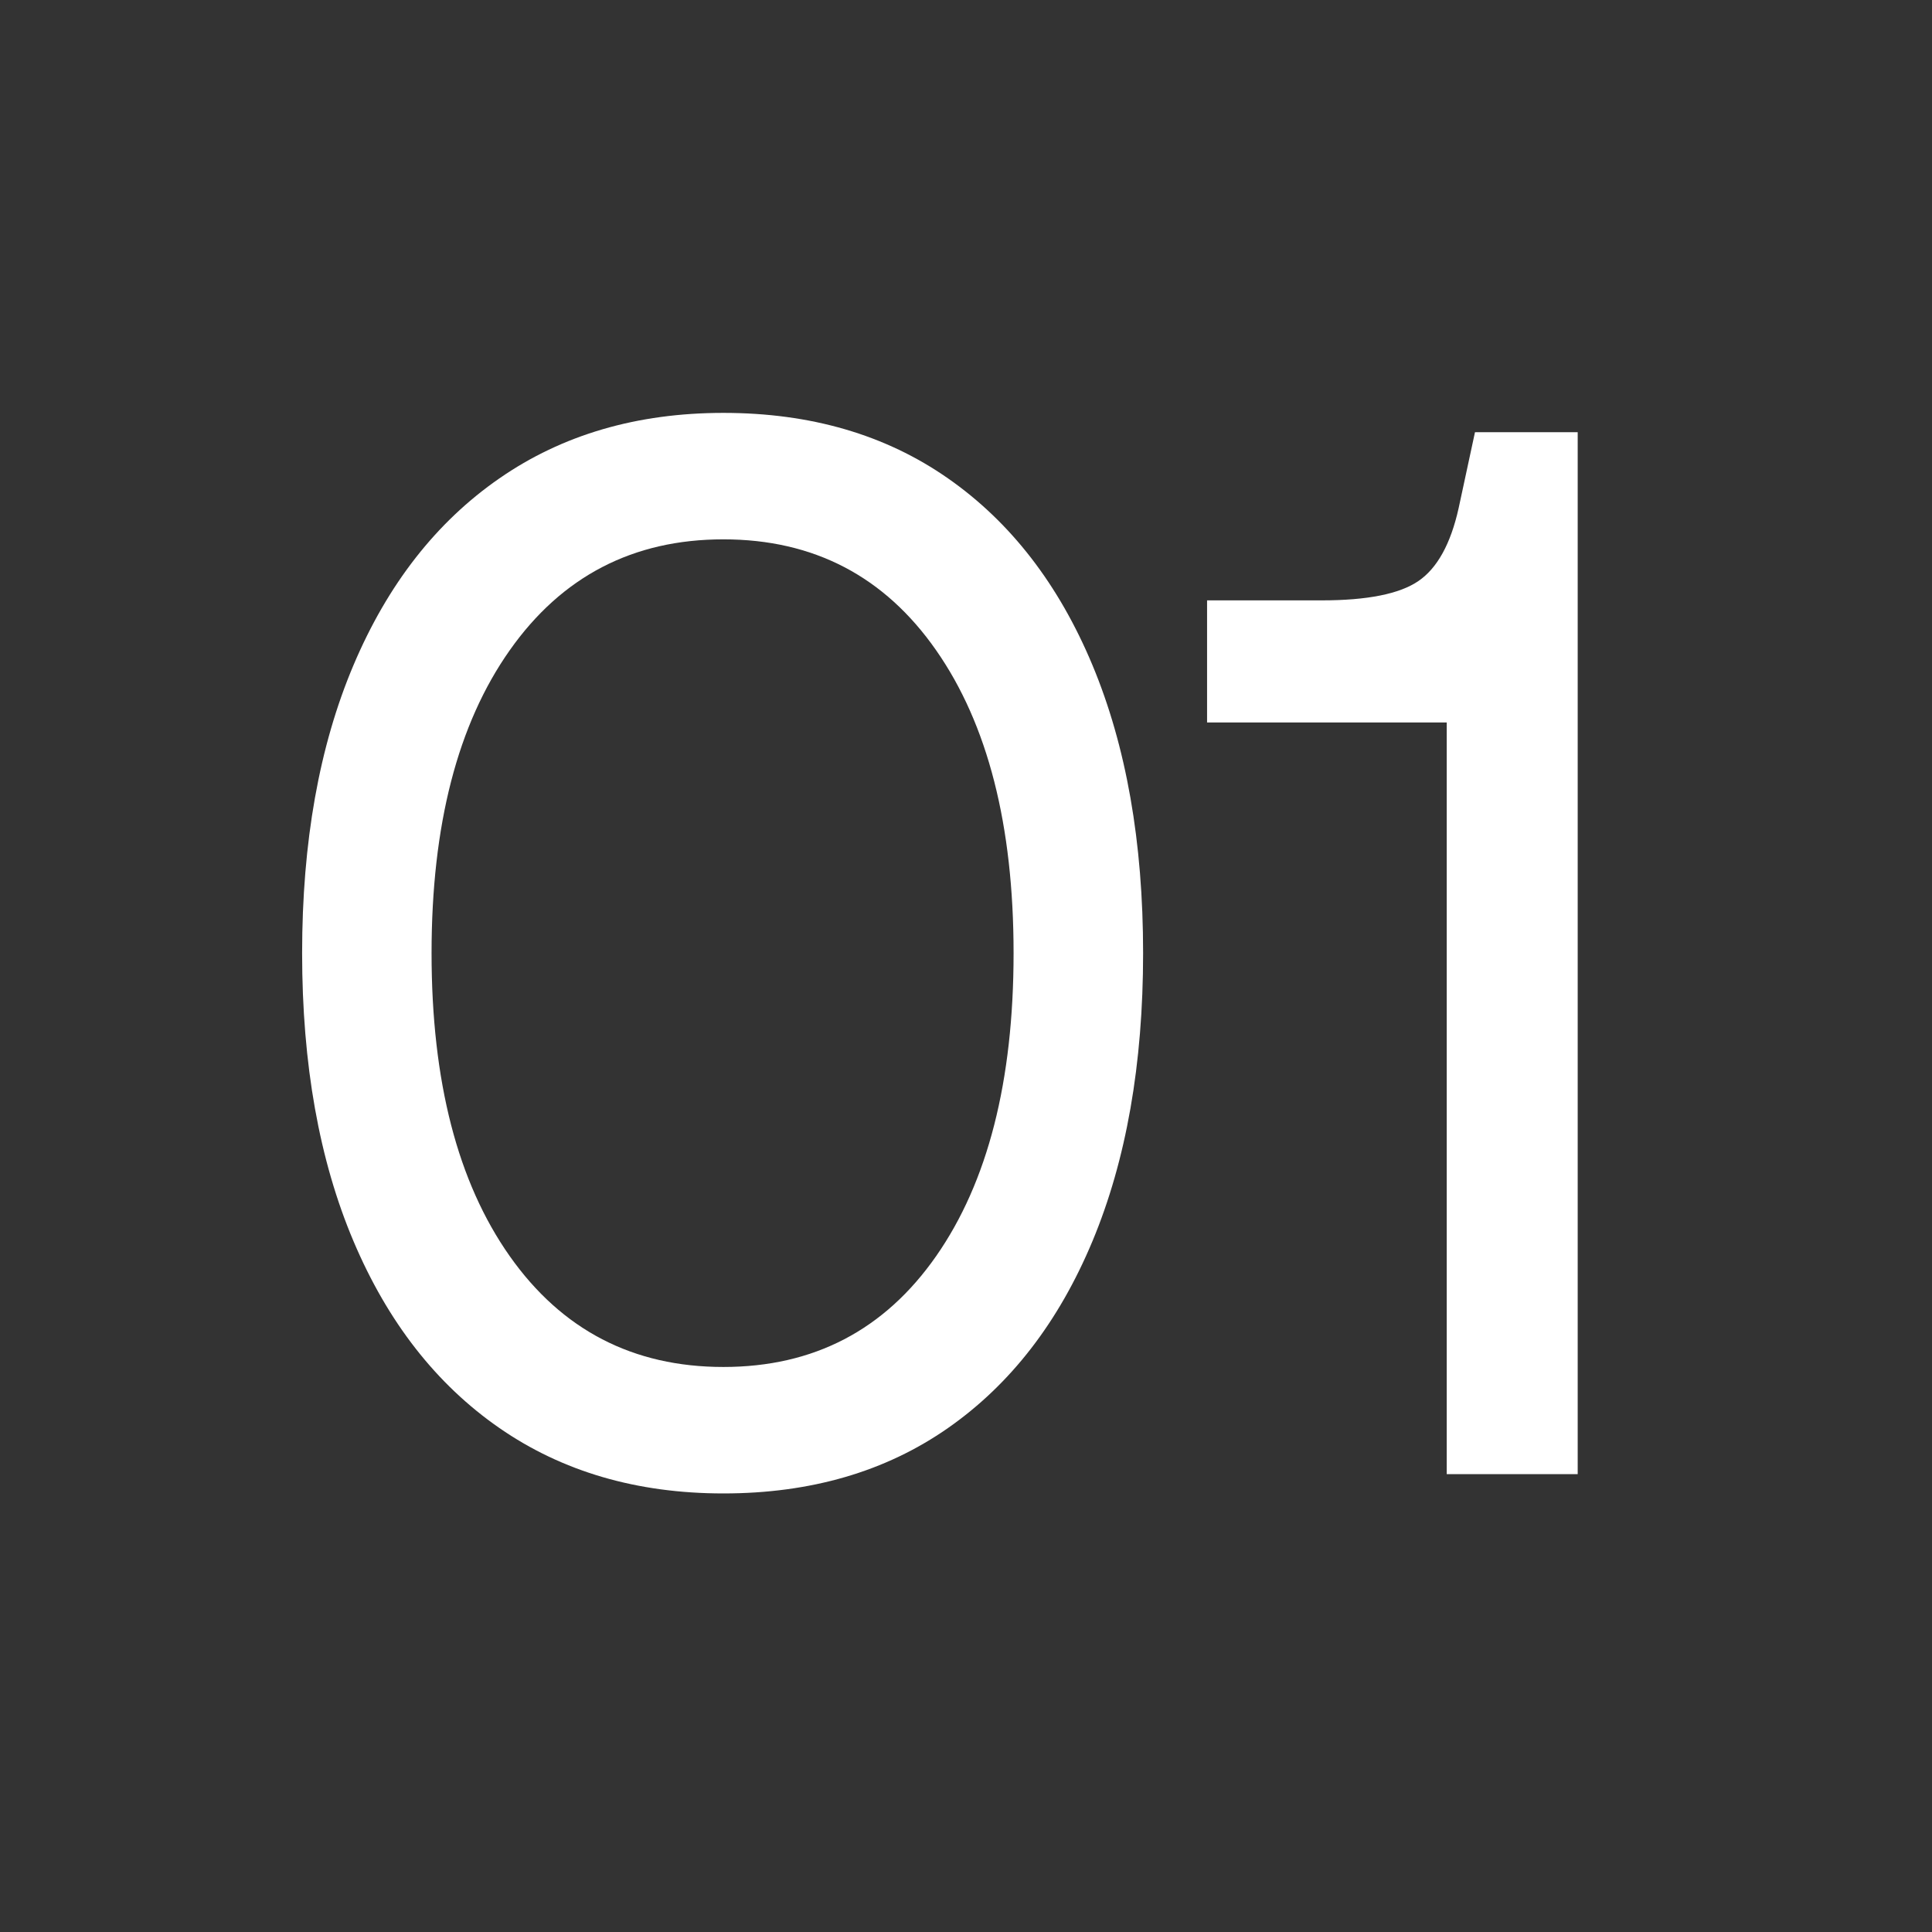 <svg xmlns="http://www.w3.org/2000/svg" xmlns:xlink="http://www.w3.org/1999/xlink" width="500" viewBox="0 0 375 375" height="500" preserveAspectRatio="xMidYMid meet"><rect x="0" y="0" width="375" height="375" fill="#333333" stroke="none"/><defs><g></g></defs><g fill="#ffffff" fill-opacity="1"><g transform="translate(39.282, 286.125)"><g><path d="M 101.125 3.75 C 84.363 3.75 69.867 -0.484 57.641 -8.953 C 45.41 -17.43 35.973 -29.52 29.328 -45.219 C 22.68 -60.914 19.359 -79.551 19.359 -101.125 C 19.359 -122.688 22.68 -141.316 29.328 -157.016 C 35.973 -172.711 45.41 -184.797 57.641 -193.266 C 69.867 -201.742 84.363 -205.984 101.125 -205.984 C 118.07 -205.984 132.609 -201.742 144.734 -193.266 C 156.867 -184.797 166.211 -172.711 172.766 -157.016 C 179.316 -141.316 182.594 -122.688 182.594 -101.125 C 182.594 -79.551 179.316 -60.914 172.766 -45.219 C 166.211 -29.52 156.867 -17.43 144.734 -8.953 C 132.609 -0.484 118.07 3.75 101.125 3.75 Z M 44.484 -101.125 C 44.484 -76.27 49.539 -56.664 59.656 -42.312 C 69.77 -27.969 83.594 -20.797 101.125 -20.797 C 118.645 -20.797 132.41 -27.969 142.422 -42.312 C 152.441 -56.664 157.453 -76.27 157.453 -101.125 C 157.453 -125.969 152.441 -145.562 142.422 -159.906 C 132.41 -174.258 118.645 -181.438 101.125 -181.438 C 83.594 -181.438 69.77 -174.258 59.656 -159.906 C 49.539 -145.562 44.484 -125.969 44.484 -101.125 Z M 44.484 -101.125 "></path></g></g></g><g fill="#ffffff" fill-opacity="1"><g transform="translate(223.605, 286.125)"><g><path d="M 57.203 0 L 57.203 -145.891 L 10.688 -145.891 L 10.688 -169.594 L 32.938 -169.594 C 41.789 -169.594 48.047 -170.844 51.703 -173.344 C 55.367 -175.844 57.973 -180.562 59.516 -187.5 L 62.688 -202.234 L 82.625 -202.234 L 82.625 0 Z M 57.203 0 "></path></g></g></g></svg>